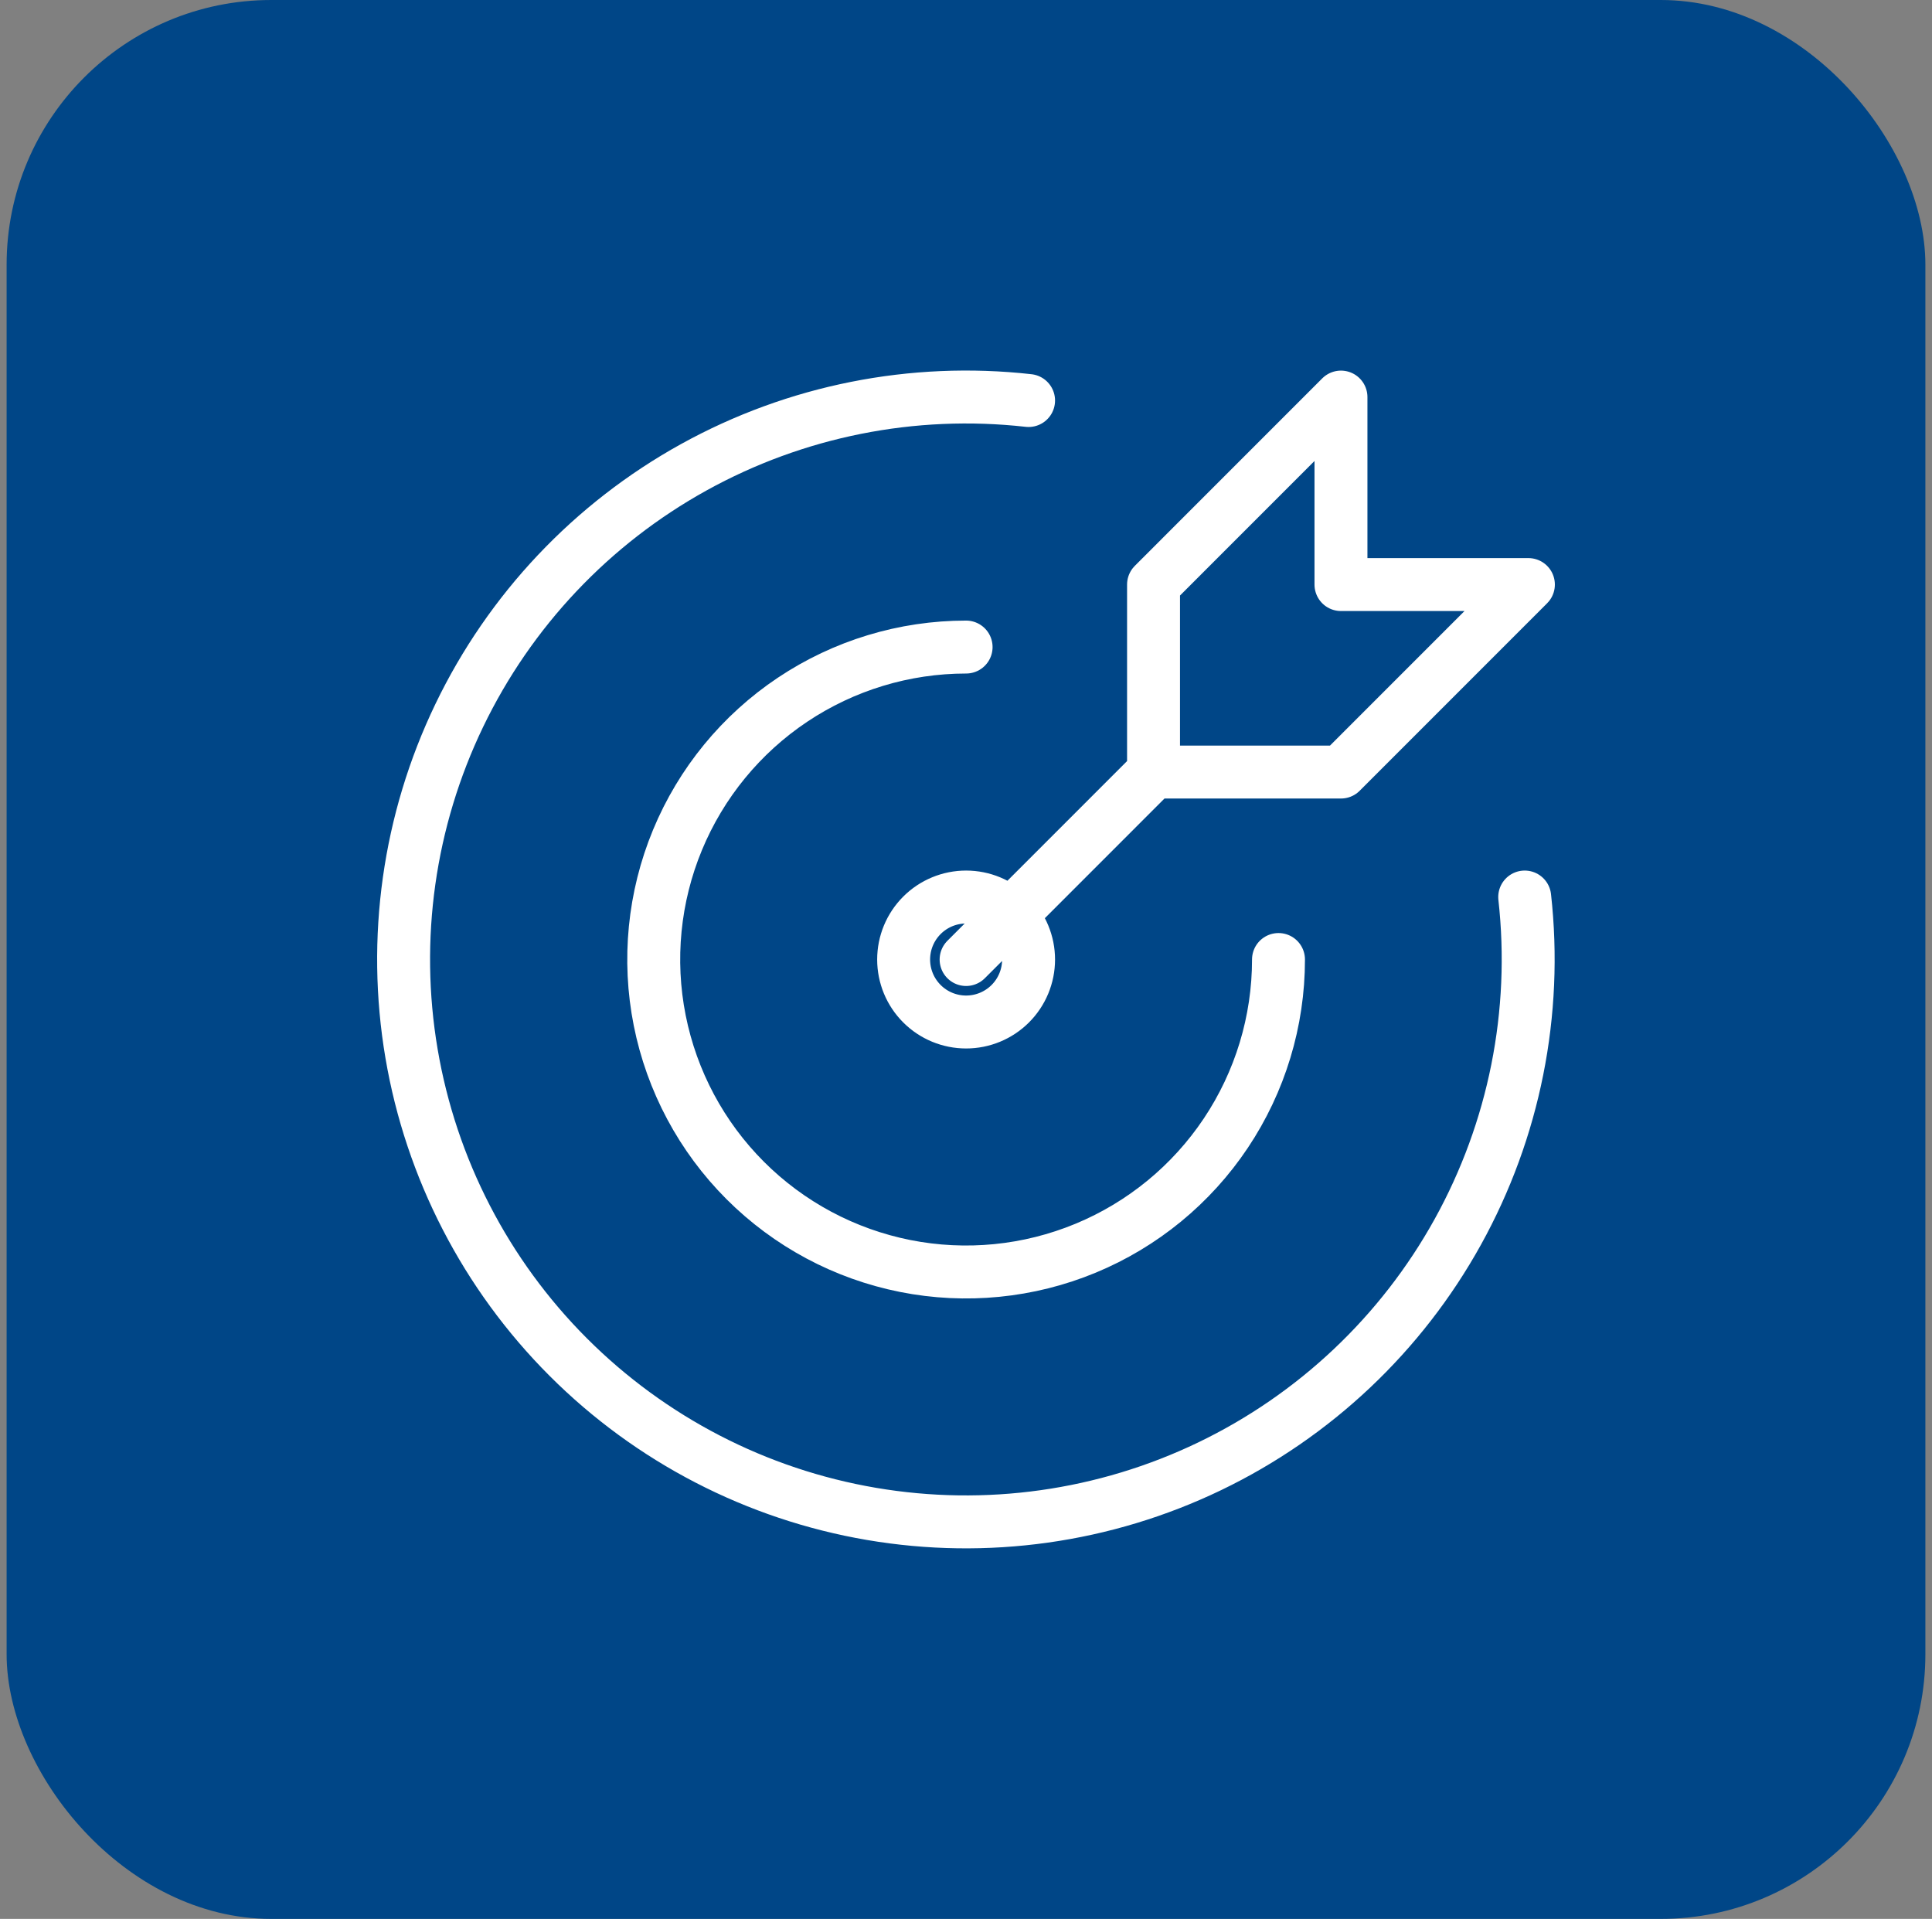 <svg xmlns="http://www.w3.org/2000/svg" width="146" height="145" viewBox="0 0 146 145" fill="none"><rect x="0" y="0" width="146" height="145" fill="#808080" stroke="none"/><rect x="0.5" width="145" height="145" rx="20" fill="#004687"></rect><path d="M73.008 48.894C68.339 48.894 63.775 50.279 59.893 52.873C56.011 55.468 52.985 59.155 51.198 63.47C49.412 67.784 48.944 72.531 49.855 77.111C50.766 81.692 53.014 85.899 56.316 89.201C59.617 92.503 63.823 94.751 68.403 95.663C72.982 96.574 77.728 96.106 82.042 94.319C86.356 92.532 90.042 89.506 92.636 85.623C95.23 81.74 96.615 77.175 96.615 72.505M77.729 30.265C68.976 29.283 60.134 31.046 52.427 35.309C44.719 39.573 38.527 46.127 34.706 54.064C30.885 62.002 29.625 70.931 31.1 79.616C32.575 88.301 36.712 96.314 42.938 102.544C49.165 108.775 57.173 112.917 65.856 114.396C74.539 115.876 83.467 114.62 91.405 110.803C99.343 106.985 105.899 100.795 110.165 93.088C114.432 85.381 116.199 76.538 115.221 67.783M87.172 58.339V44.172L101.336 30.005V44.172H115.5L101.336 58.339H87.172ZM87.172 58.339L73.008 72.505M68.287 72.505C68.287 73.758 68.784 74.959 69.67 75.844C70.555 76.73 71.756 77.227 73.008 77.227C74.26 77.227 75.461 76.73 76.347 75.844C77.232 74.959 77.729 73.758 77.729 72.505C77.729 71.253 77.232 70.052 76.347 69.166C75.461 68.28 74.26 67.783 73.008 67.783C71.756 67.783 70.555 68.28 69.67 69.166C68.784 70.052 68.287 71.253 68.287 72.505Z" stroke="white" stroke-width="4" stroke-linecap="round" stroke-linejoin="round"></path></svg>
